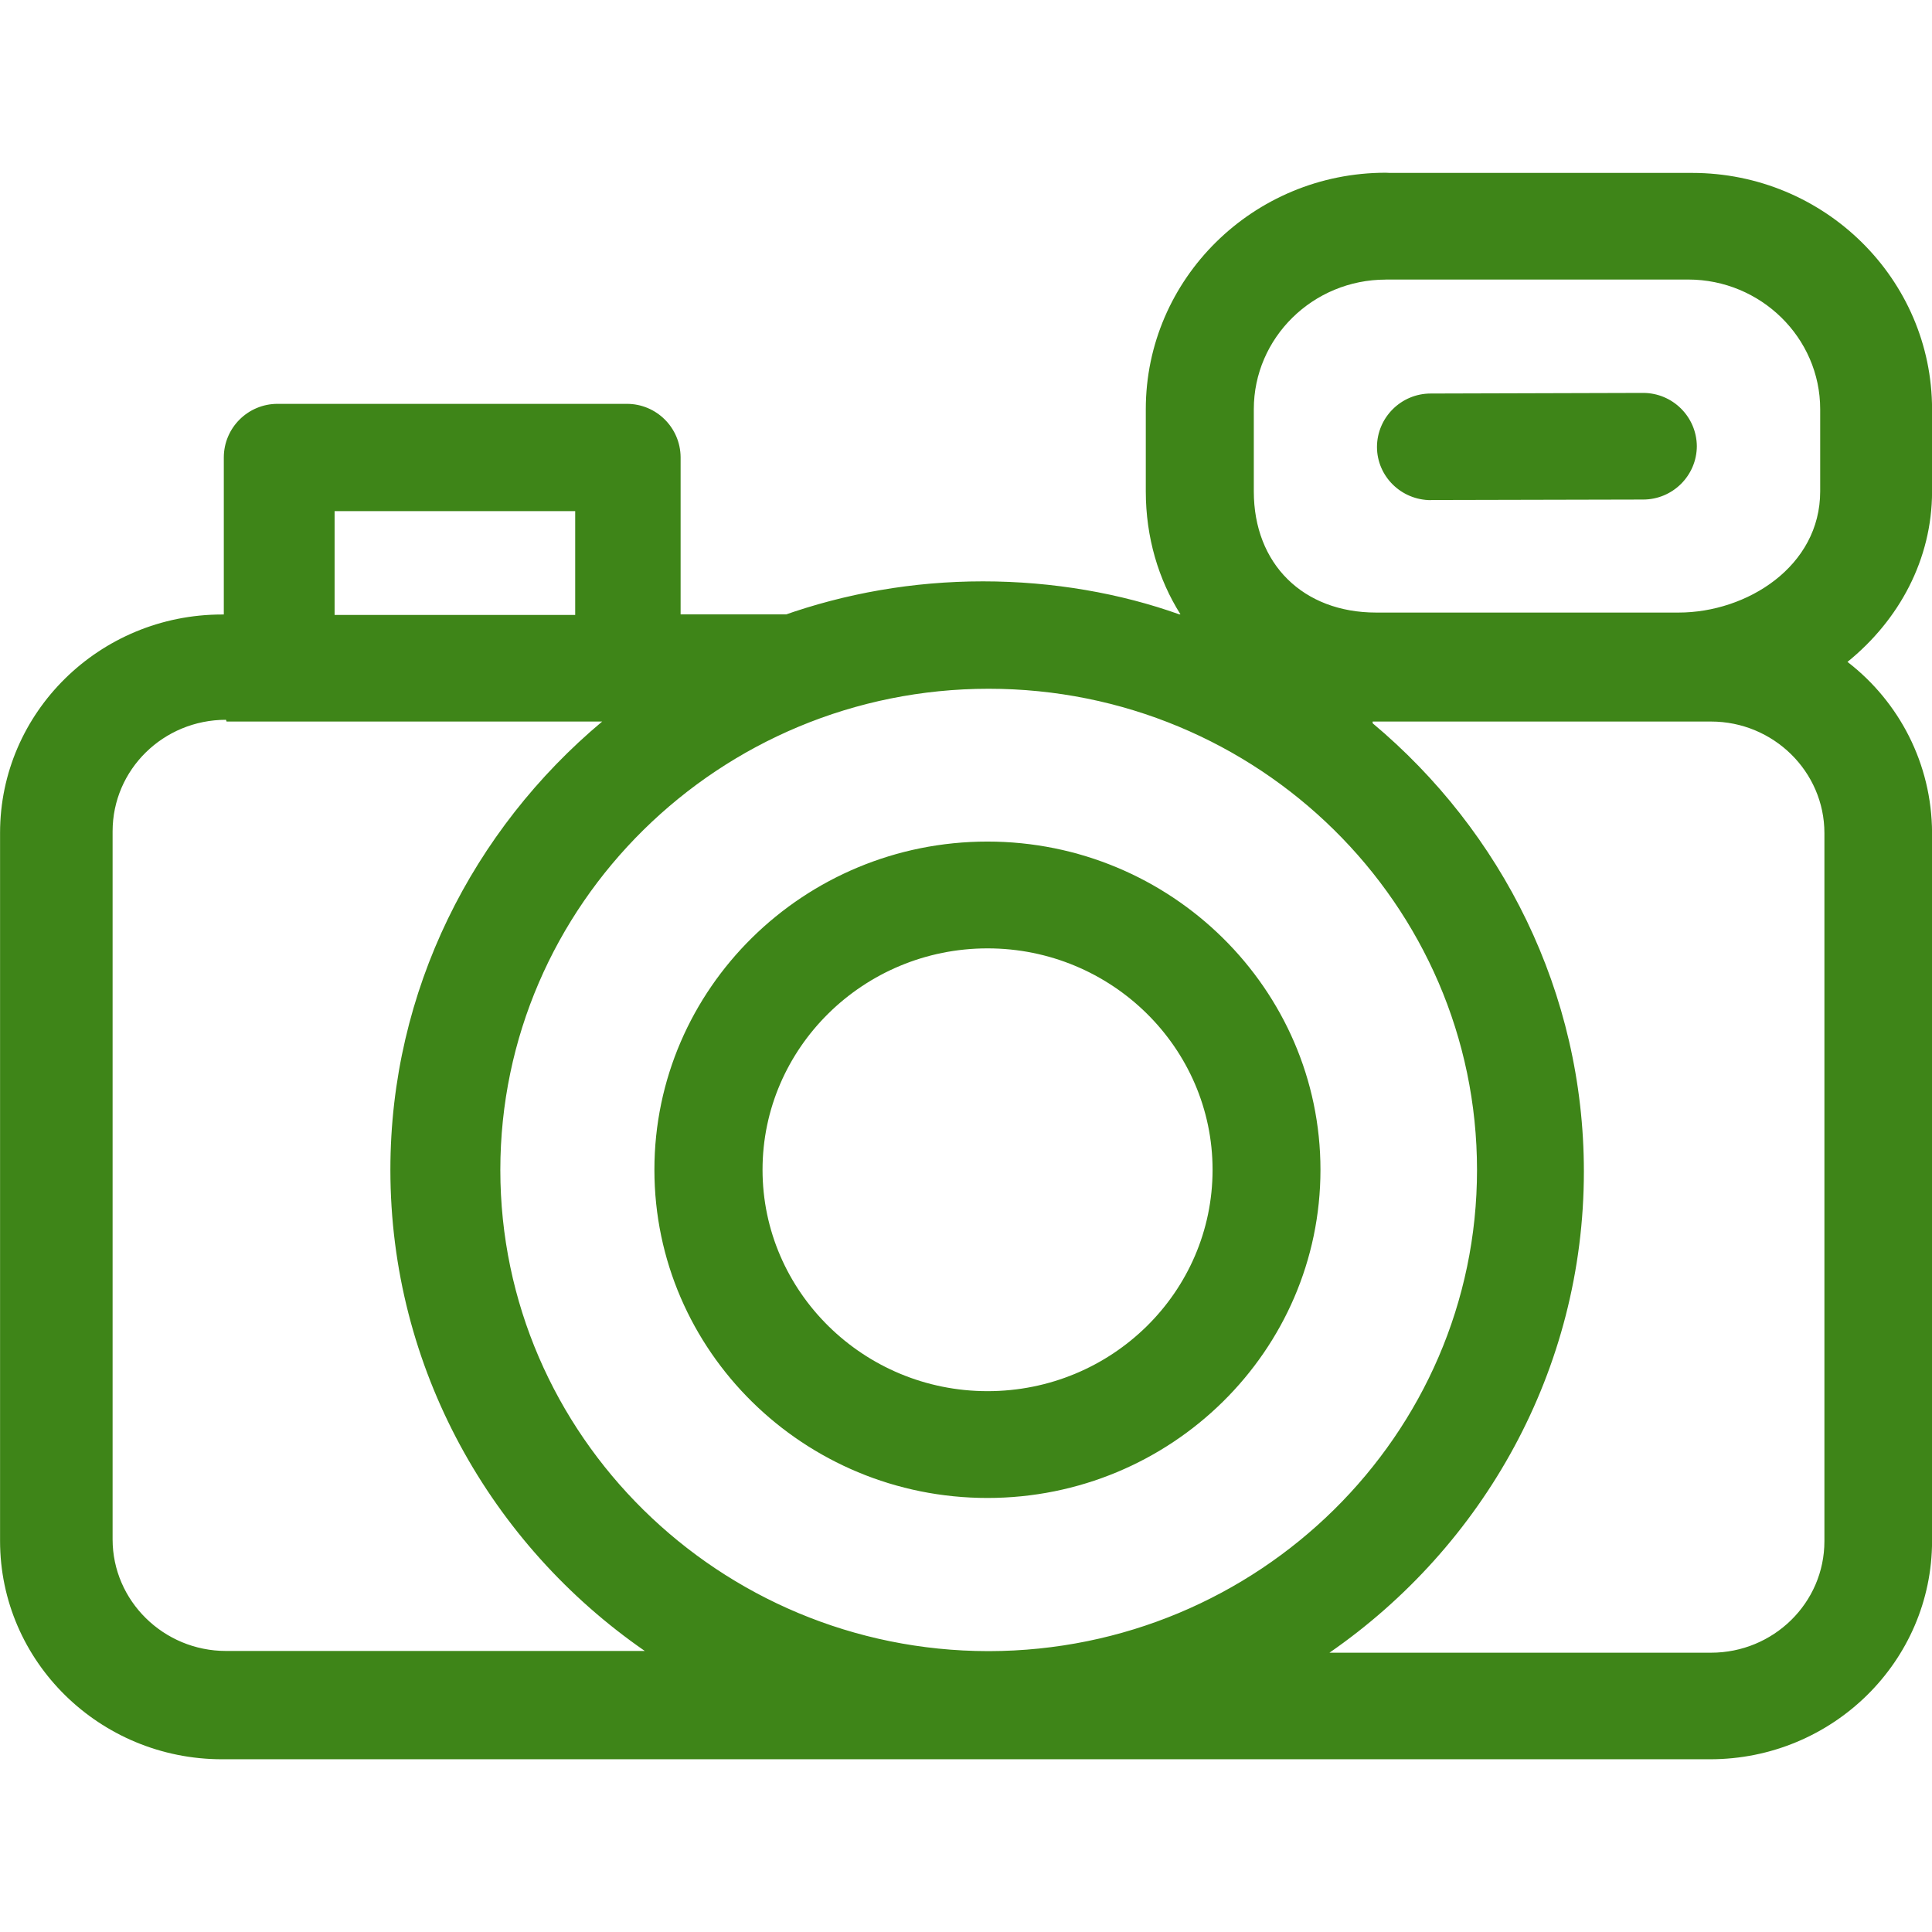 <svg version="1.1" xmlns="http://www.w3.org/2000/svg" width="32" height="32" viewBox="0 0 32 32">
<path fill="#3e8518" d="M22.953 2.861c-2.196 0-3.975 1.759-3.975 3.916v1.361c0 0.763 0.21 1.461 0.574 2.037h-0.021c-0.968-0.346-2.086-0.546-3.25-0.546s-2.281 0.2-3.319 0.568l0.070-0.021h-1.759v-2.604c-0.004-0.489-0.401-0.883-0.89-0.883-0.002 0-0.004 0-0.006 0h-5.774c-0.002 0-0.004-0-0.006-0-0.49 0-0.888 0.396-0.89 0.885v2.604h-0.029c-2.027 0-3.677 1.62-3.677 3.617v11.727c0 1.997 1.65 3.617 3.677 3.617h24.646c2.027 0 3.677-1.62 3.677-3.617v-11.727c-0.004-1.15-0.549-2.172-1.393-2.826l-0.008-0.006c0.856-0.693 1.401-1.699 1.401-2.822v-1.361c0-2.156-1.779-3.916-3.975-3.916h-5.009zM22.953 4.63h5.009c1.202 0 2.186 0.965 2.186 2.147v1.362c0 1.242-1.212 2.007-2.345 2.007h-5.009c-1.212 0-2.027-0.806-2.027-2.007v-1.361c0-1.183 0.979-2.147 2.186-2.147zM27.207 6.508l-3.508 0.010c-0.001 0-0.001 0-0.002 0-0.49 0-0.888 0.396-0.89 0.885v0c0.001 0.487 0.401 0.881 0.894 0.881v-0.002h0.004l3.508-0.008c0.001 0 0.001 0 0.002 0 0.49 0 0.888-0.396 0.89-0.885v-0c-0.005-0.488-0.402-0.881-0.89-0.881-0.001 0-0.003 0-0.004 0h-0.004zM5.542 8.466h3.985v1.719h-3.985v-1.719zM16.375 11.408c4.462 0 8.089 3.568 8.089 7.97 0 4.393-3.627 7.96-8.079 7.97h-0.019c-4.452-0.006-8.079-3.578-8.079-7.97s3.627-7.97 8.089-7.97zM3.753 11.951h6.221c-2.137 1.789-3.508 4.452-3.508 7.424 0 3.289 1.67 6.211 4.214 7.97h-6.937c-1.034 0-1.878-0.831-1.878-1.848v-11.727c0-1.024 0.841-1.848 1.878-1.848zM22.735 11.951h5.605c1.034 0 1.878 0.83 1.878 1.848v11.727c0 1.024-0.844 1.848-1.878 1.848h-6.32c2.544-1.759 4.214-4.681 4.214-7.97 0-2.971-1.361-5.635-3.498-7.424zM16.355 13.939c-3.041 0-5.516 2.435-5.516 5.436s2.475 5.436 5.516 5.436 5.516-2.435 5.516-5.436c0-2.991-2.475-5.436-5.516-5.436zM16.355 15.708h0.002c2.057 0 3.727 1.65 3.727 3.667 0 2.027-1.67 3.667-3.727 3.667s-3.727-1.65-3.727-3.667c0-2.017 1.67-3.667 3.727-3.667z"></path>
</svg>
